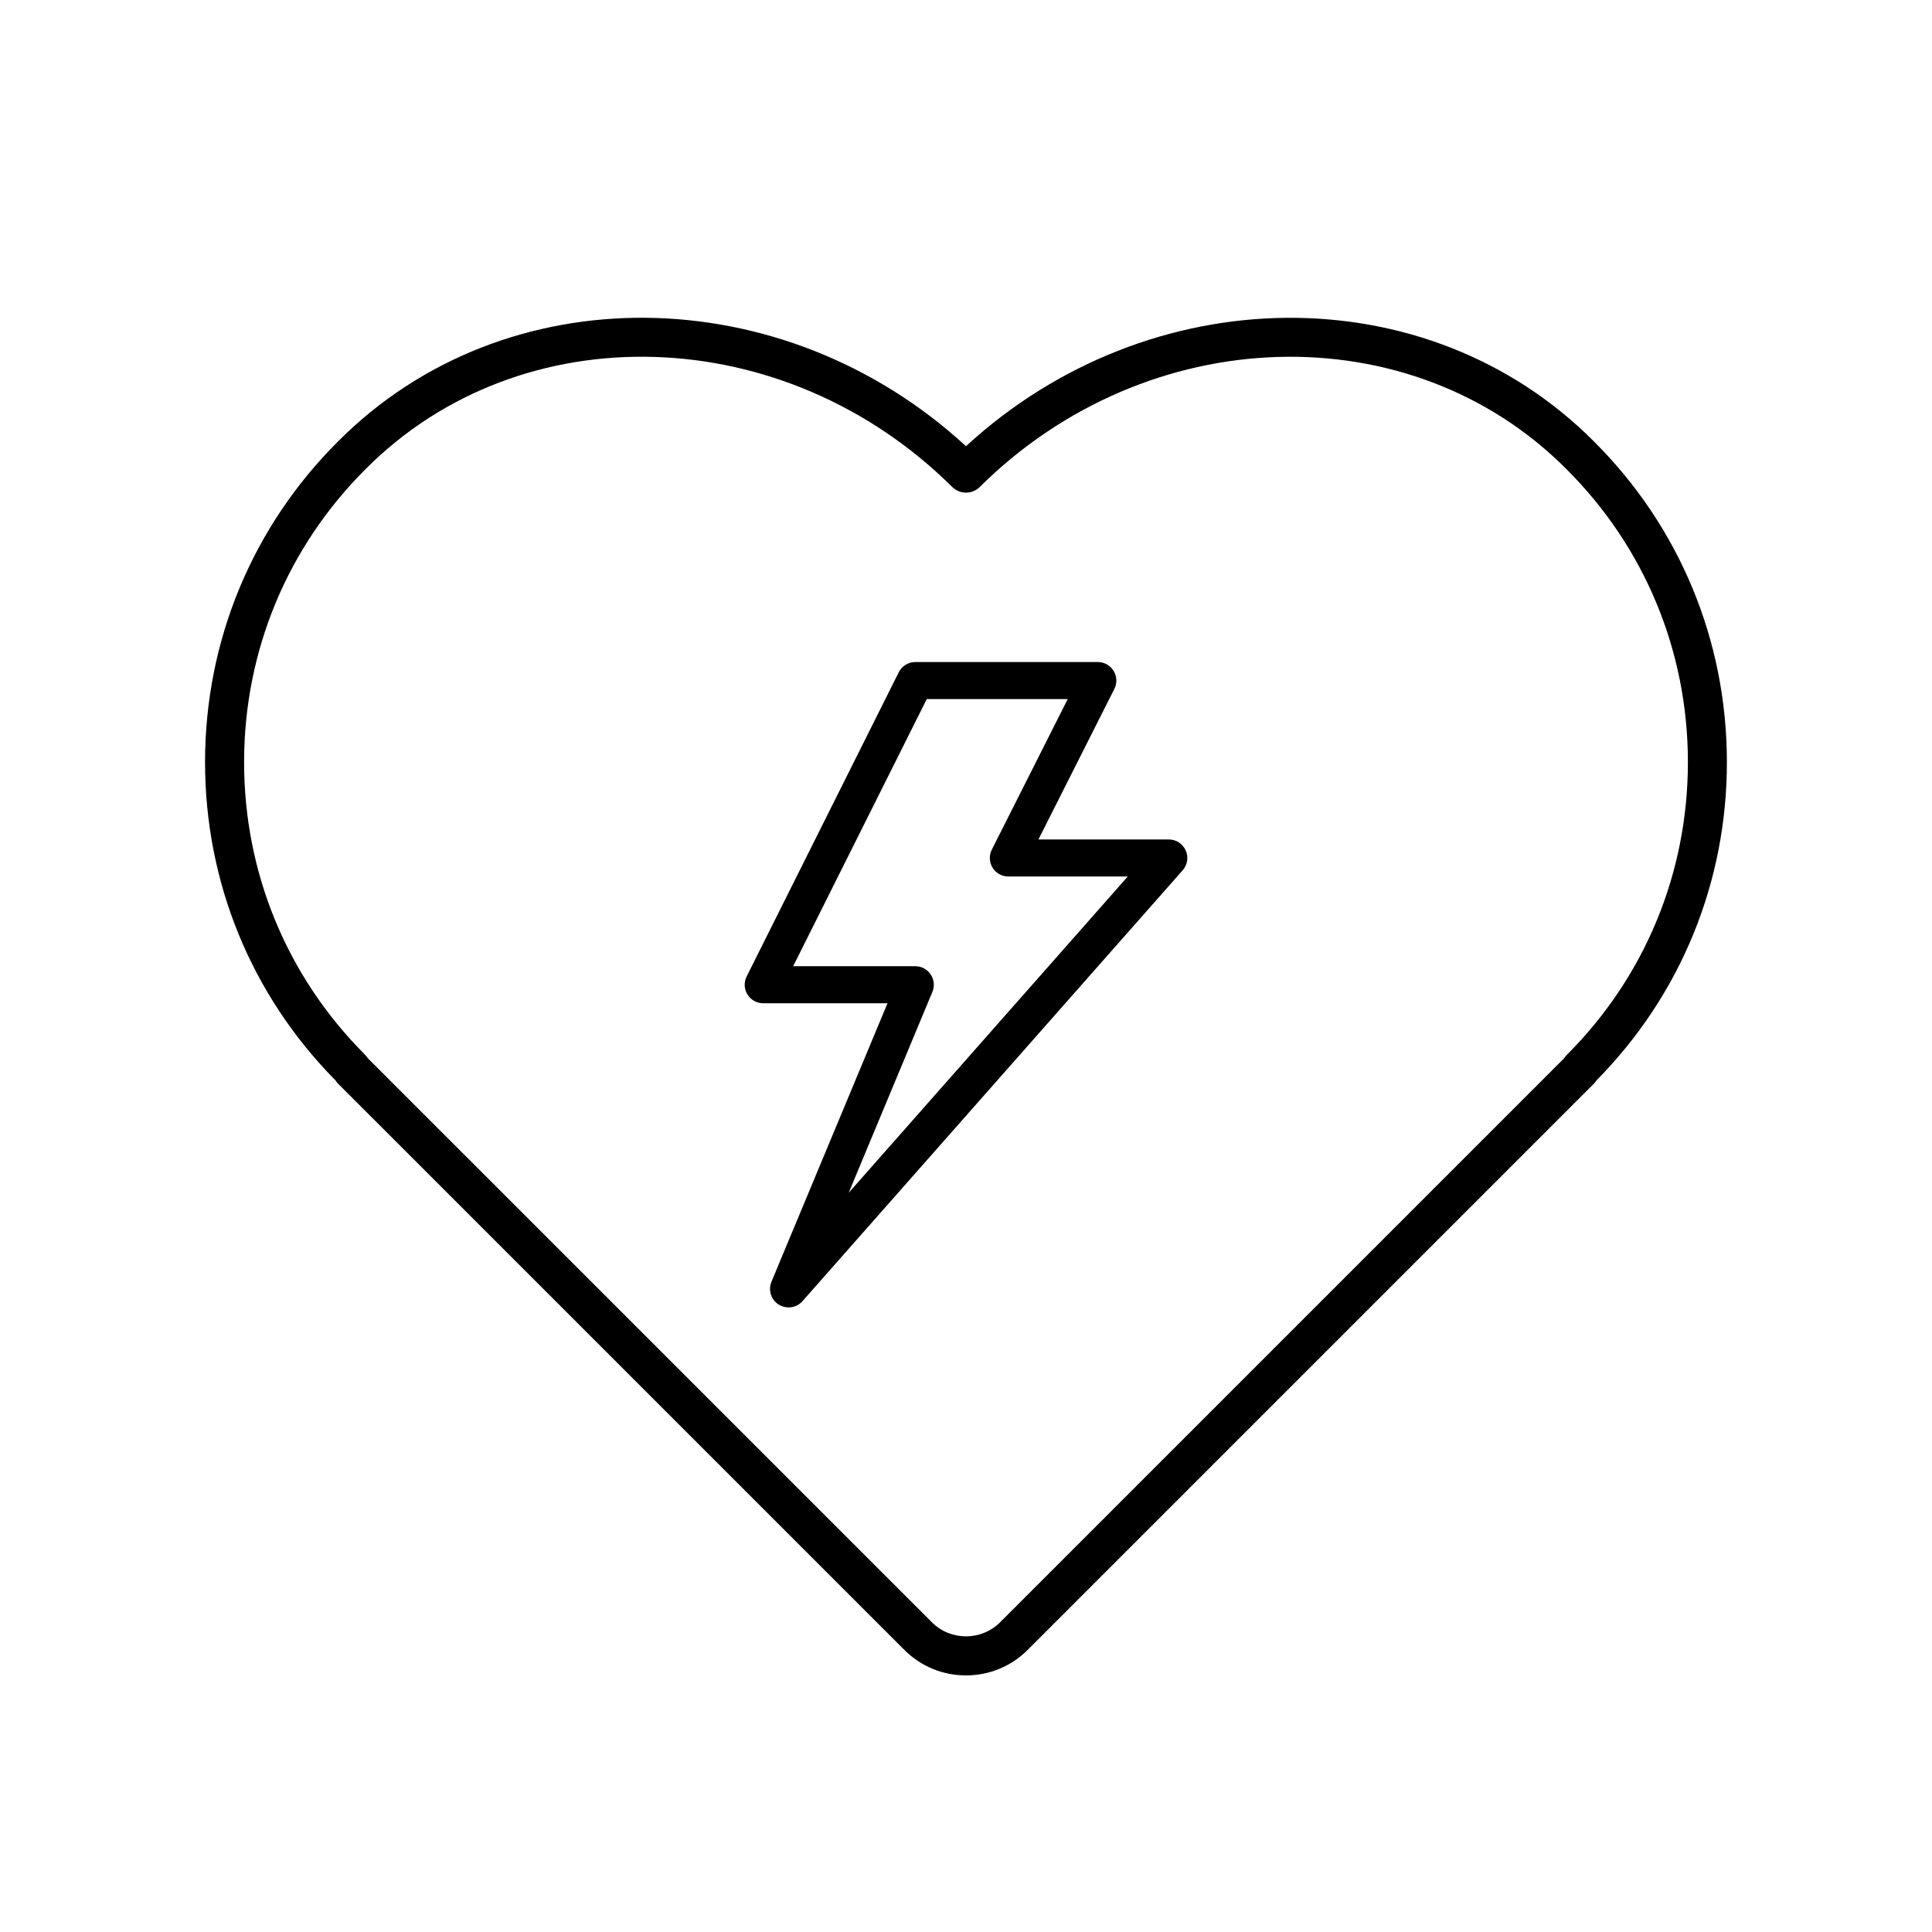 <?xml version="1.0" encoding="UTF-8"?>
<!-- The Best Svg Icon site in the world: iconSvg.co, Visit us! https://iconsvg.co -->
<svg fill="#000000" width="800px" height="800px" version="1.1" viewBox="144 144 512 512" xmlns="http://www.w3.org/2000/svg">
 <g>
  <path d="m400 588c-6.184 0-11.992-2.41-16.359-6.777l-150.04-150.03c-0.258-0.25-0.492-0.551-0.699-0.887-22.328-22.598-34.59-52.547-34.562-84.418 0.031-32.148 12.555-62.305 35.266-84.926 44.16-44.336 117.82-43.41 166.39 1.285 48.578-44.68 122.22-45.613 166.4-1.27 22.695 22.605 35.223 52.77 35.25 84.91 0.031 31.871-12.238 61.824-34.555 84.418-0.195 0.312-0.418 0.594-0.648 0.836l-150.09 150.09c-4.367 4.367-10.176 6.769-16.355 6.769zm-158.54-163.57 149.49 149.48c4.988 4.988 13.109 4.988 18.098 0l149.49-149.49c0.203-0.324 0.441-0.625 0.715-0.898 20.703-20.703 32.086-48.273 32.059-77.629-0.031-29.379-11.473-56.941-32.223-77.605-41.293-41.457-111.02-39.309-155.45 4.769-2.016 1.996-5.266 1.996-7.281 0-44.422-44.078-114.15-46.238-155.43-4.785-20.766 20.68-32.215 48.246-32.238 77.621-0.031 29.352 11.355 56.926 32.059 77.629 0.262 0.277 0.504 0.574 0.707 0.902zm321.32 3.062h0.051z"/>
  <path d="m352.98 490.48c-0.898 0-1.797-0.246-2.606-0.746-2.035-1.273-2.852-3.836-1.93-6.051l30.754-73.809h-32.938c-1.703 0-3.281-0.883-4.176-2.328-0.898-1.449-0.973-3.254-0.211-4.777l40.305-80.609c0.832-1.664 2.527-2.715 4.387-2.715h48.371c1.703 0 3.285 0.887 4.18 2.336 0.891 1.449 0.969 3.258 0.203 4.781l-20.121 39.902h34.547c1.93 0 3.68 1.133 4.473 2.891 0.797 1.758 0.488 3.82-0.789 5.266l-100.76 114.2c-0.965 1.094-2.32 1.66-3.688 1.66zm1.219-90.426h32.363c1.641 0 3.176 0.82 4.086 2.191 0.91 1.367 1.078 3.094 0.449 4.609l-22.184 53.242 73.953-83.812h-31.645c-1.703 0-3.285-0.887-4.18-2.336-0.891-1.449-0.969-3.258-0.203-4.781l20.121-39.902h-37.359z"/>
 </g>
</svg>
